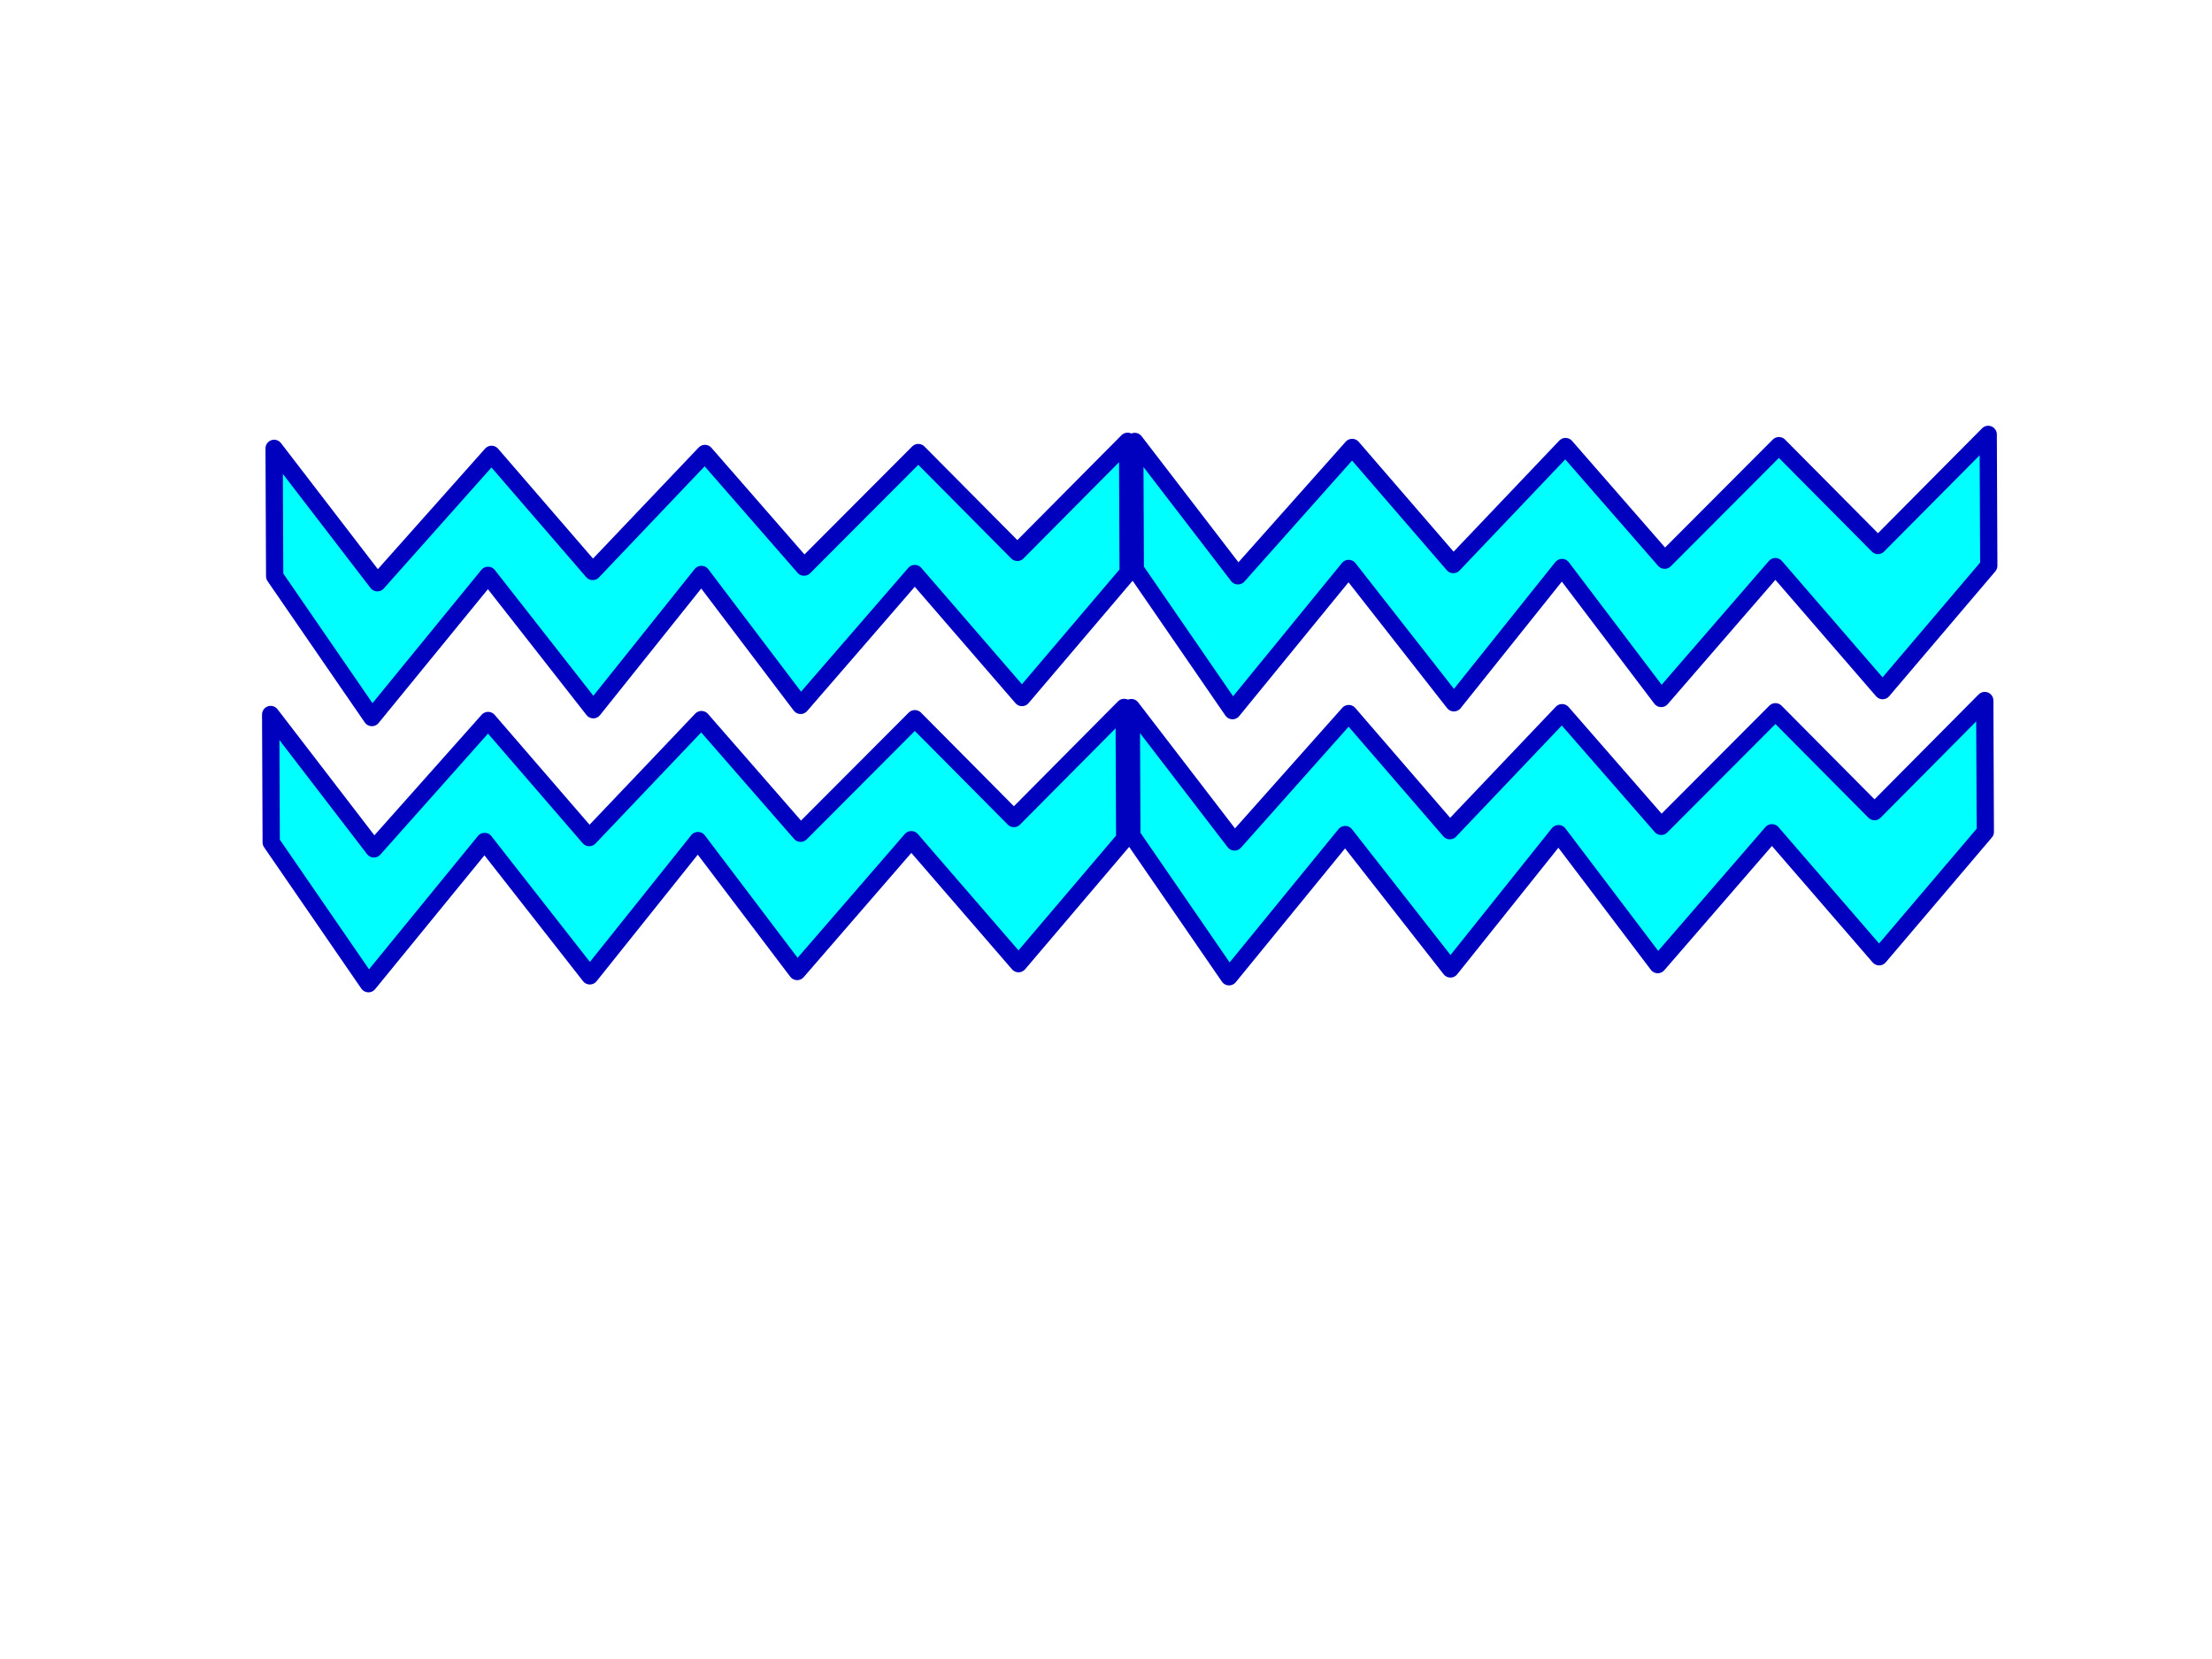<?xml version="1.0"?><svg width="640" height="480" xmlns="http://www.w3.org/2000/svg">
 <!-- Created with SVG-edit - http://svg-edit.googlecode.com/ -->
 <title>zig zag chevron</title>
 <g>
  <title>Layer 1</title>
  <path id="svg_2" d="m411.448,119.236l38,0l36,30.868l-36,30.868l38,33.197l-38,28.538l39,31.45l-39,30.285l41,33.78l-41,27.956l-37,0l39,-29.703l-37,-33.197l34,-29.121l-34,-32.615l33,-28.538l-33,-33.197l29,-28.538l-32,-32.033z" stroke-width="5" stroke="#0000bf" fill="#00ffff" transform="rotate(89.758 450.948,242.707) " stroke-linejoin="round"/>
  <path id="svg_4" d="m163.448,44.236l38,0l36,30.868l-36,30.868l38,33.197l-38,28.538l39,31.45l-39,30.285l41,33.78l-41,27.956l-37,0l39,-29.703l-37,-33.197l34,-29.121l-34,-32.615l33,-28.538l-33,-33.197l29,-28.538l-32,-32.033z" stroke-width="5" stroke="#0000bf" fill="#00ffff" transform="rotate(89.758 202.948,167.707)" stroke-linejoin="round"/>
  <path id="svg_5" d="m412.448,42.236l38,0l36,30.868l-36,30.868l38,33.197l-38,28.538l39,31.45l-39,30.285l41,33.78l-41,27.956l-37,0l39,-29.703l-37,-33.197l34,-29.121l-34,-32.615l33,-28.538l-33,-33.197l29,-28.538l-32,-32.033z" stroke-width="5" stroke="#0000bf" fill="#00ffff" transform="rotate(89.758 451.948,165.707) " stroke-linejoin="round"/>
  <path id="svg_8" d="m162.448,121.236l38,0l36,30.868l-36,30.868l38,33.197l-38,28.538l39,31.45l-39,30.285l41,33.78l-41,27.956l-37,0l39,-29.703l-37,-33.197l34,-29.121l-34,-32.615l33,-28.538l-33,-33.197l29,-28.538l-32,-32.033z" stroke-width="5" stroke="#0000bf" fill="#00ffff" transform="rotate(89.758 201.948,244.707) " stroke-linejoin="round"/>
 </g>
</svg>